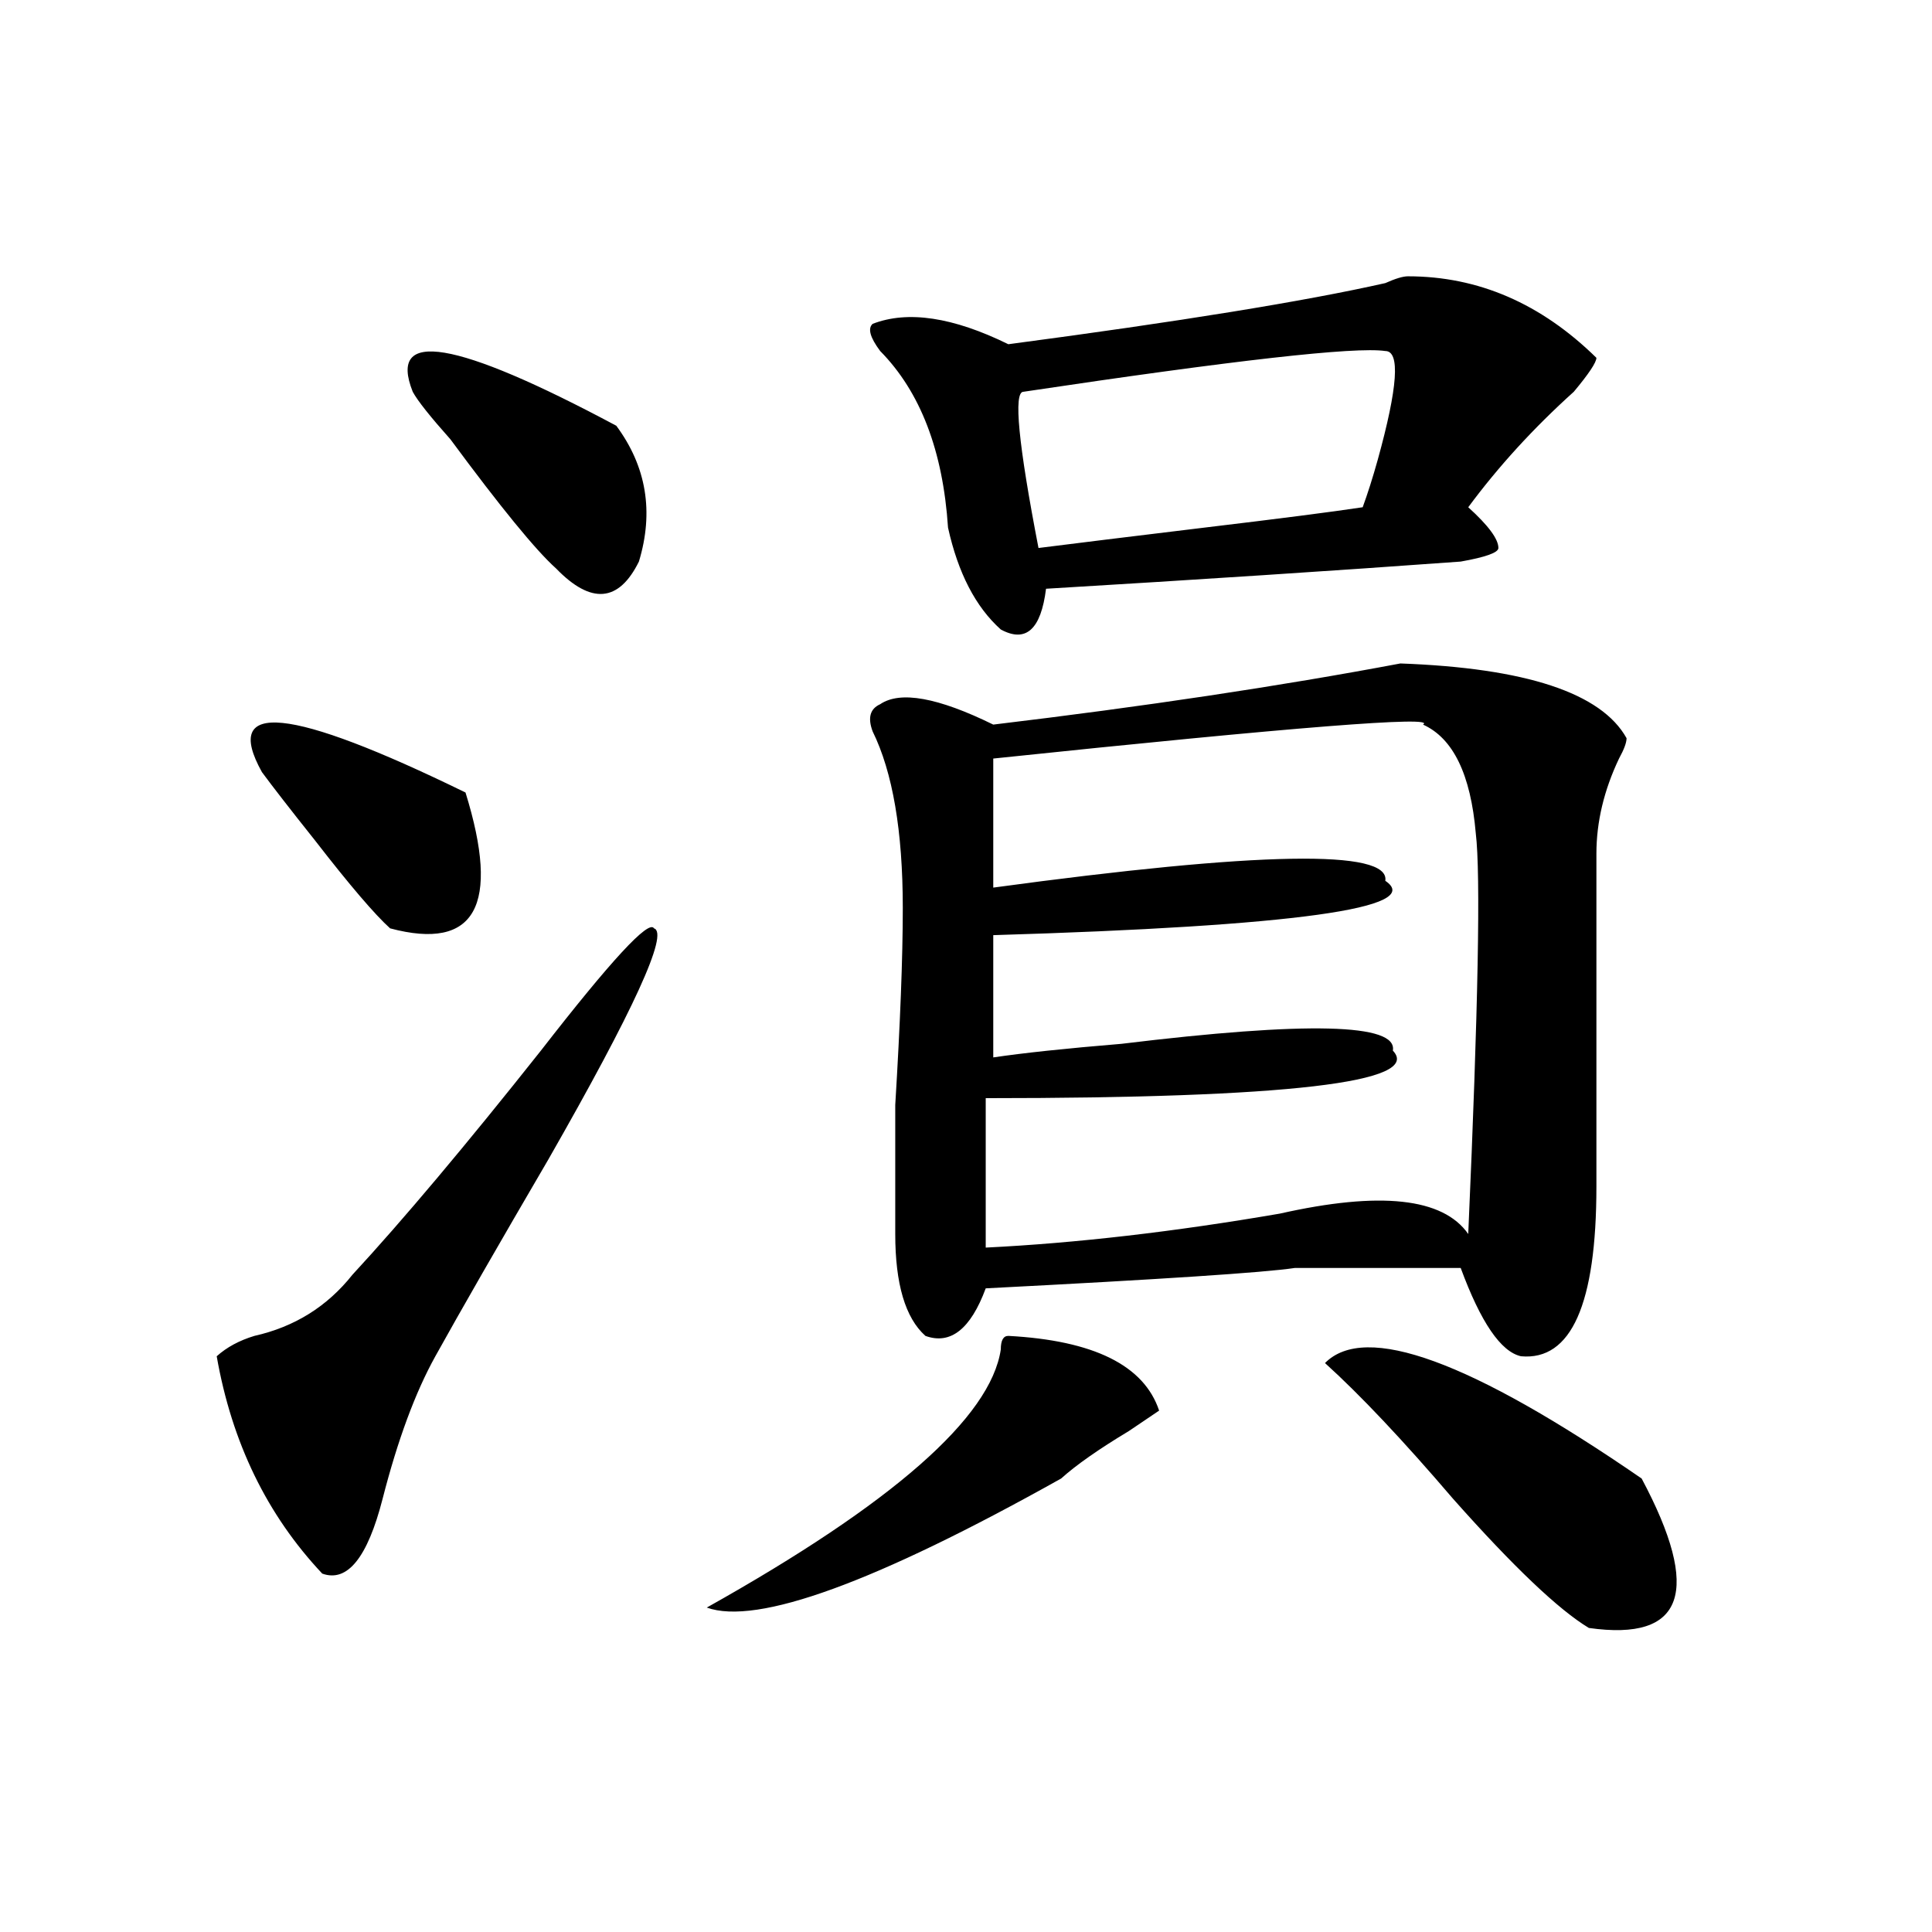 <?xml version="1.0" encoding="utf-8"?>
<!-- Generator: Adobe Illustrator 16.0.0, SVG Export Plug-In . SVG Version: 6.00 Build 0)  -->
<!DOCTYPE svg PUBLIC "-//W3C//DTD SVG 1.1//EN" "http://www.w3.org/Graphics/SVG/1.1/DTD/svg11.dtd">
<svg version="1.1" id="图层_1" xmlns="http://www.w3.org/2000/svg" xmlns:xlink="http://www.w3.org/1999/xlink" x="0px" y="0px"
	 width="1000px" height="1000px" viewBox="0 0 1000 1000" enable-background="new 0 0 1000 1000" xml:space="preserve">
<path d="M338.504,480.516c7.805,2.362-10.426,42.188-54.633,119.531C257.836,644.597,238.324,678.6,225.336,702
	c-10.426,18.787-19.512,43.396-27.316,73.828s-18.231,43.341-31.219,38.672c-28.658-30.432-46.828-67.95-54.633-112.5
	c5.183-4.669,11.707-8.185,19.512-10.547c20.792-4.669,37.682-15.216,50.73-31.641c25.975-28.125,58.535-66.797,97.558-116.016
	C316.371,496.94,335.883,475.847,338.504,480.516z M135.583,399.656c-20.853-37.463,14.268-33.947,105.363,10.547
	c18.171,58.612,5.184,82.068-39.023,70.313c-7.805-7.031-20.853-22.247-39.023-45.703
	C149.851,418.443,140.766,406.688,135.583,399.656z M213.629,202.781c-13.048-32.794,22.073-26.916,105.363,17.578
	c15.609,21.094,19.512,44.55,11.707,70.313c-10.426,21.094-24.755,22.303-42.926,3.516c-10.426-9.338-28.657-31.641-54.632-66.797
	C222.715,215.69,216.19,207.506,213.629,202.781z M521.914,691.453c44.207,2.362,70.242,15.271,78.047,38.672l-15.609,10.547
	c-15.609,9.394-27.316,17.578-35.121,24.609c-96.277,53.888-157.435,76.135-183.41,66.797
	c96.218-53.888,146.948-98.438,152.191-133.594C518.012,693.815,519.293,691.453,521.914,691.453z M728.738,143.016
	c36.402,0,68.901,14.063,97.559,42.188c0,2.362-3.902,8.24-11.707,17.578c-20.853,18.787-39.023,38.672-54.633,59.766
	c10.366,9.394,15.609,16.425,15.609,21.094c0,2.362-6.523,4.725-19.512,7.031c-65.059,4.725-136.582,9.394-214.629,14.063
	c-2.621,21.094-10.426,28.125-23.414,21.094c-13.048-11.7-22.133-29.278-27.316-52.734c-2.621-39.825-14.328-70.313-35.121-91.406
	c-5.243-7.031-6.523-11.7-3.902-14.063c18.171-7.031,41.585-3.516,70.242,10.547c88.413-11.7,153.473-22.247,195.117-31.641
	C722.215,144.225,726.117,143.016,728.738,143.016z M724.836,343.406c64.999,2.362,104.022,15.271,117.07,38.672
	c0,2.362-1.341,5.878-3.902,10.547c-7.805,16.425-11.707,32.85-11.707,49.219c0,58.612,0,116.016,0,172.266
	c0,60.975-13.048,90.253-39.023,87.891c-10.426-2.307-20.853-17.578-31.219-45.703c-36.462,0-65.059,0-85.852,0
	c-15.609,2.362-68.961,5.878-159.996,10.547c-7.805,21.094-18.23,29.334-31.219,24.609c-10.426-9.338-15.609-26.916-15.609-52.734
	c0-11.7,0-33.947,0-66.797c2.562-42.188,3.902-76.135,3.902-101.953c0-39.825-5.243-70.313-15.609-91.406
	c-2.621-7.031-1.341-11.7,3.902-14.063c10.366-7.031,29.878-3.516,58.535,10.547C592.156,365.709,662.398,355.162,724.836,343.406z
	 M736.543,375.047c7.805-4.669-66.34,1.209-222.434,17.578v66.797c137.863-18.731,205.483-19.885,202.922-3.516
	c20.793,14.063-46.828,23.456-202.922,28.125v63.281c15.609-2.307,37.683-4.669,66.34-7.031
	c96.218-11.7,143.046-10.547,140.484,3.516c15.609,16.425-54.633,24.609-210.727,24.609v77.344
	c46.828-2.307,97.559-8.185,152.191-17.578c52.012-11.7,84.511-8.185,97.559,10.547c5.184-117.169,6.464-186.328,3.902-207.422
	C761.238,400.865,752.152,382.078,736.543,375.047z M717.031,181.688c-15.609-2.307-78.047,4.725-187.313,21.094
	c-5.243,0-2.621,26.972,7.805,80.859c18.171-2.307,46.828-5.822,85.852-10.547c39.023-4.669,66.34-8.185,81.949-10.547
	c2.562-7.031,5.184-15.216,7.805-24.609C723.495,200.475,724.836,181.688,717.031,181.688z M685.813,705.516
	c20.793-21.094,75.426-1.153,163.898,59.766c31.219,58.557,22.073,84.375-27.316,77.344c-15.609-9.394-39.023-31.641-70.242-66.797
	C726.117,745.396,703.983,721.94,685.813,705.516z"/>
</svg>
